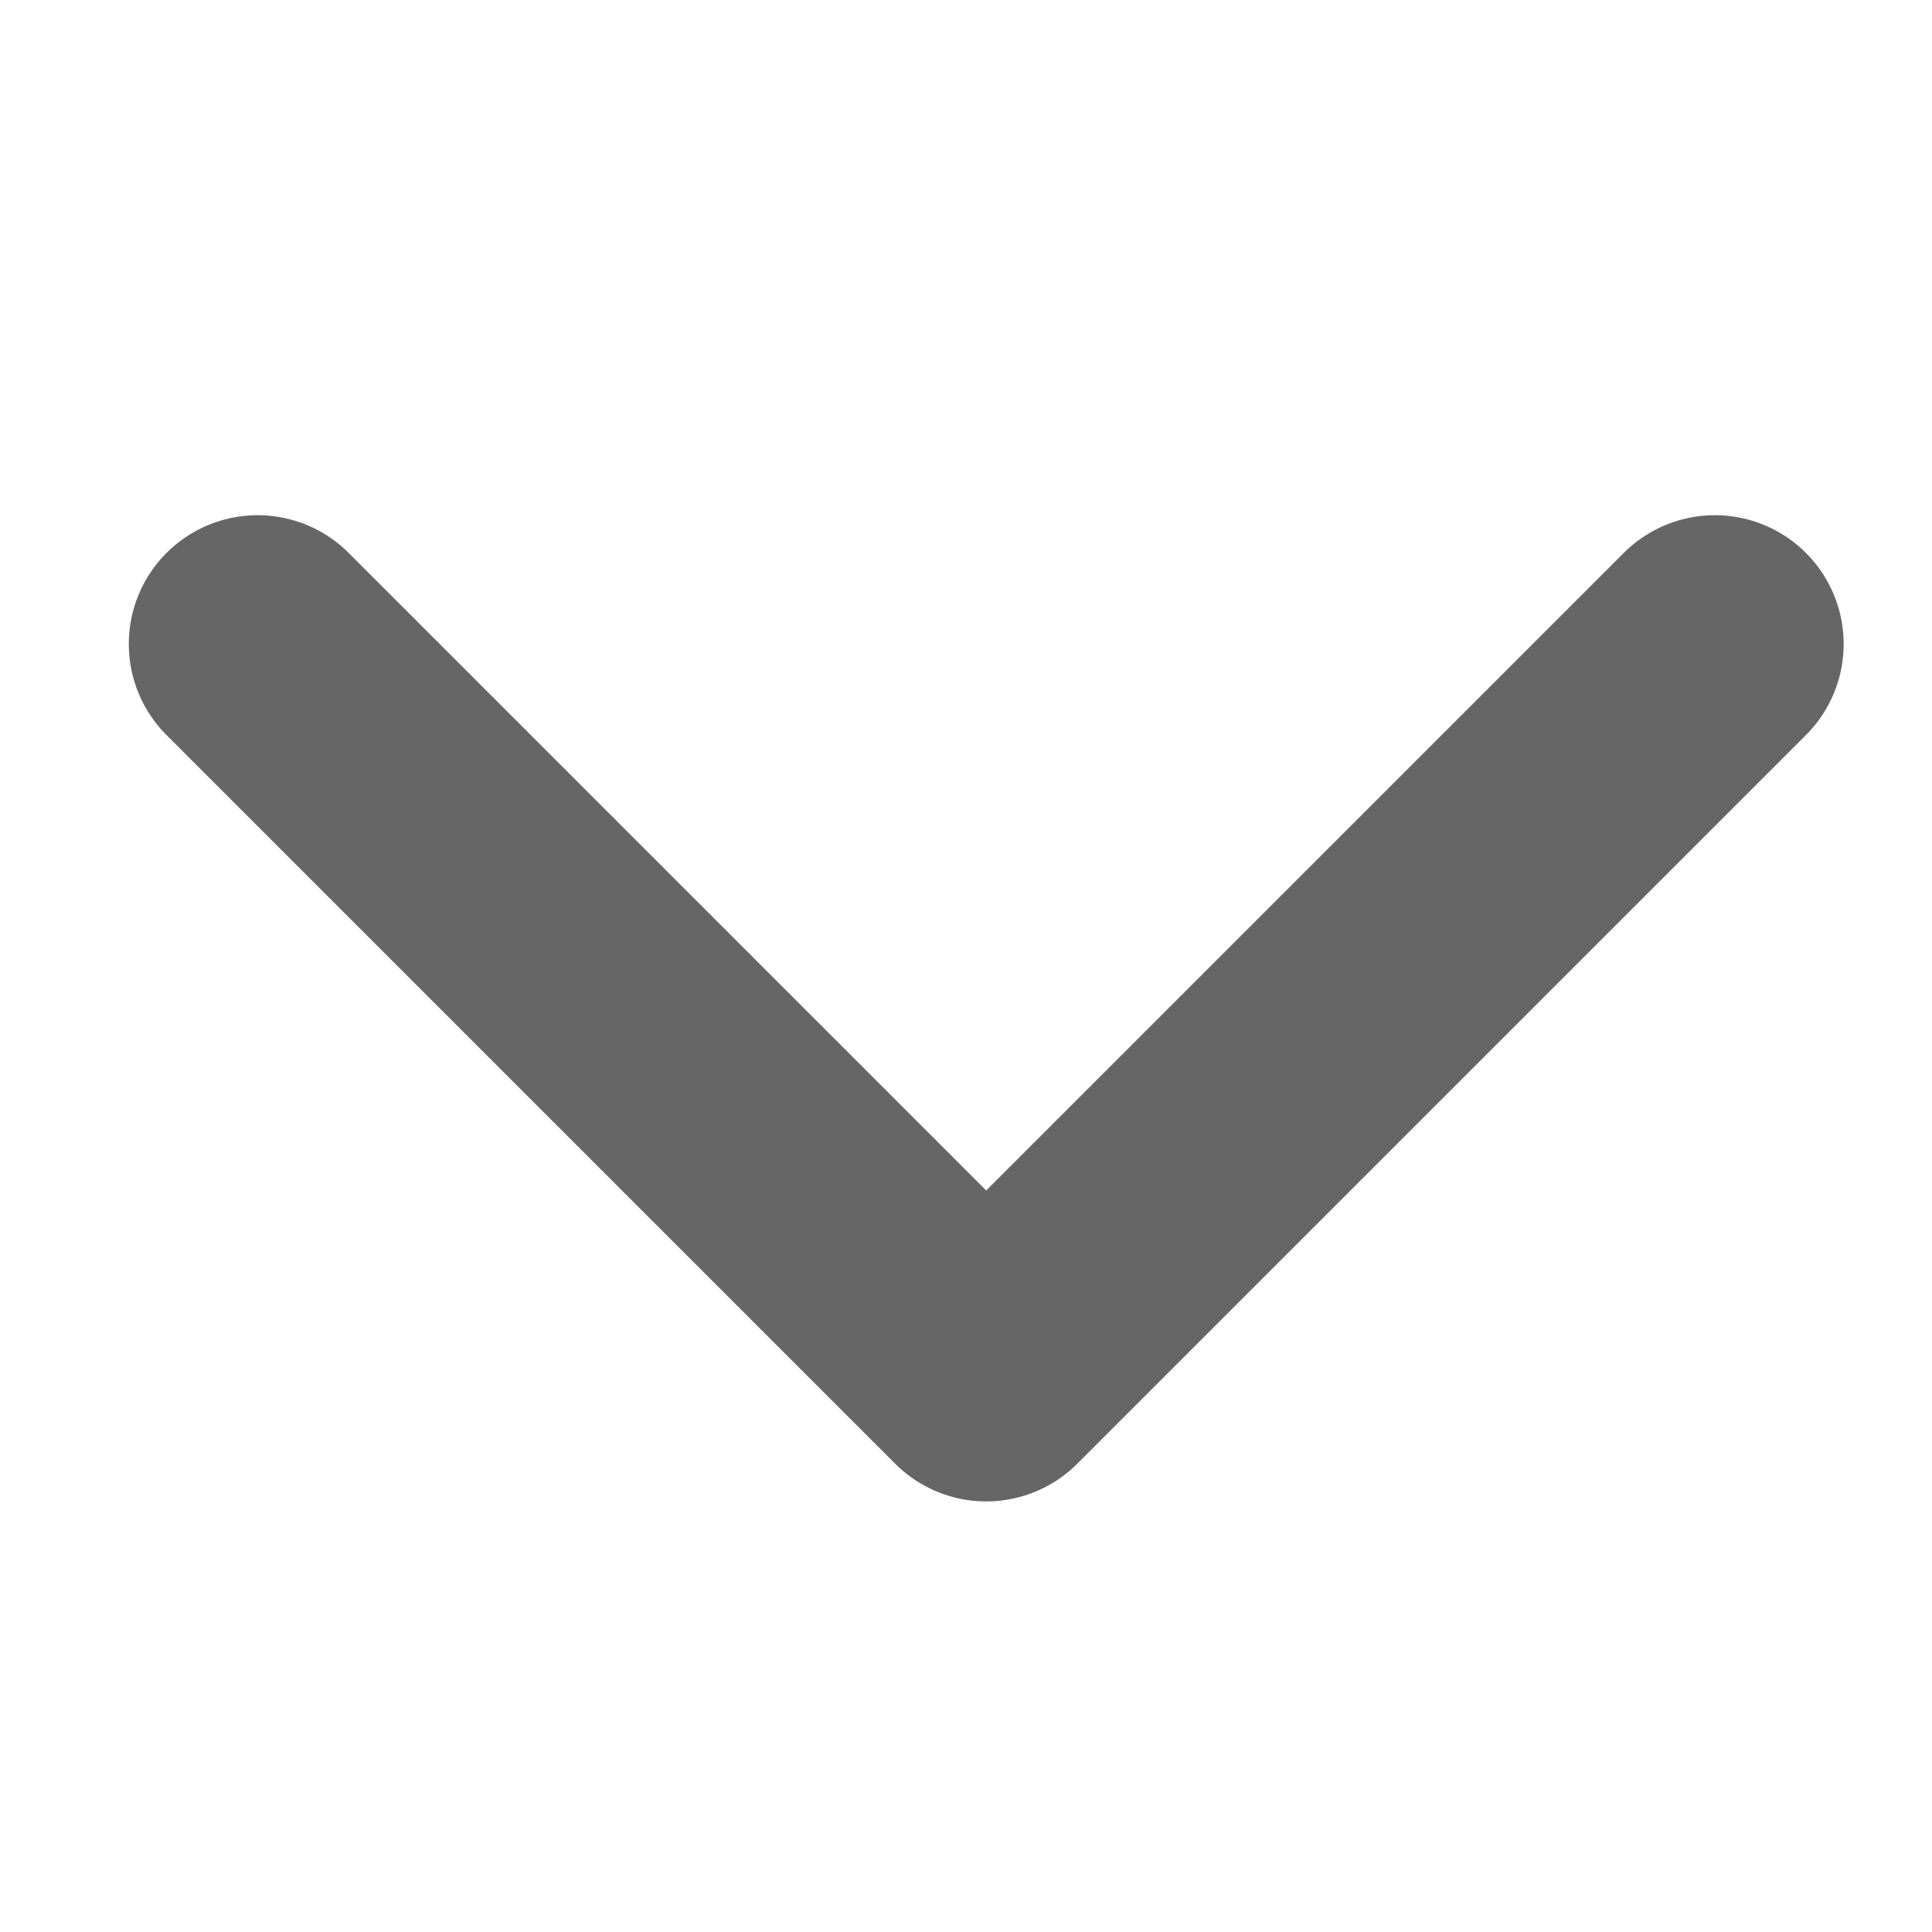<svg width="15" height="15" viewBox="0 0 15 15" fill="none" xmlns="http://www.w3.org/2000/svg">
<path d="M2 5L7.657 10.657L13.314 5" stroke="#666666" stroke-width="2" stroke-linecap="round" stroke-linejoin="round"/>
</svg>
